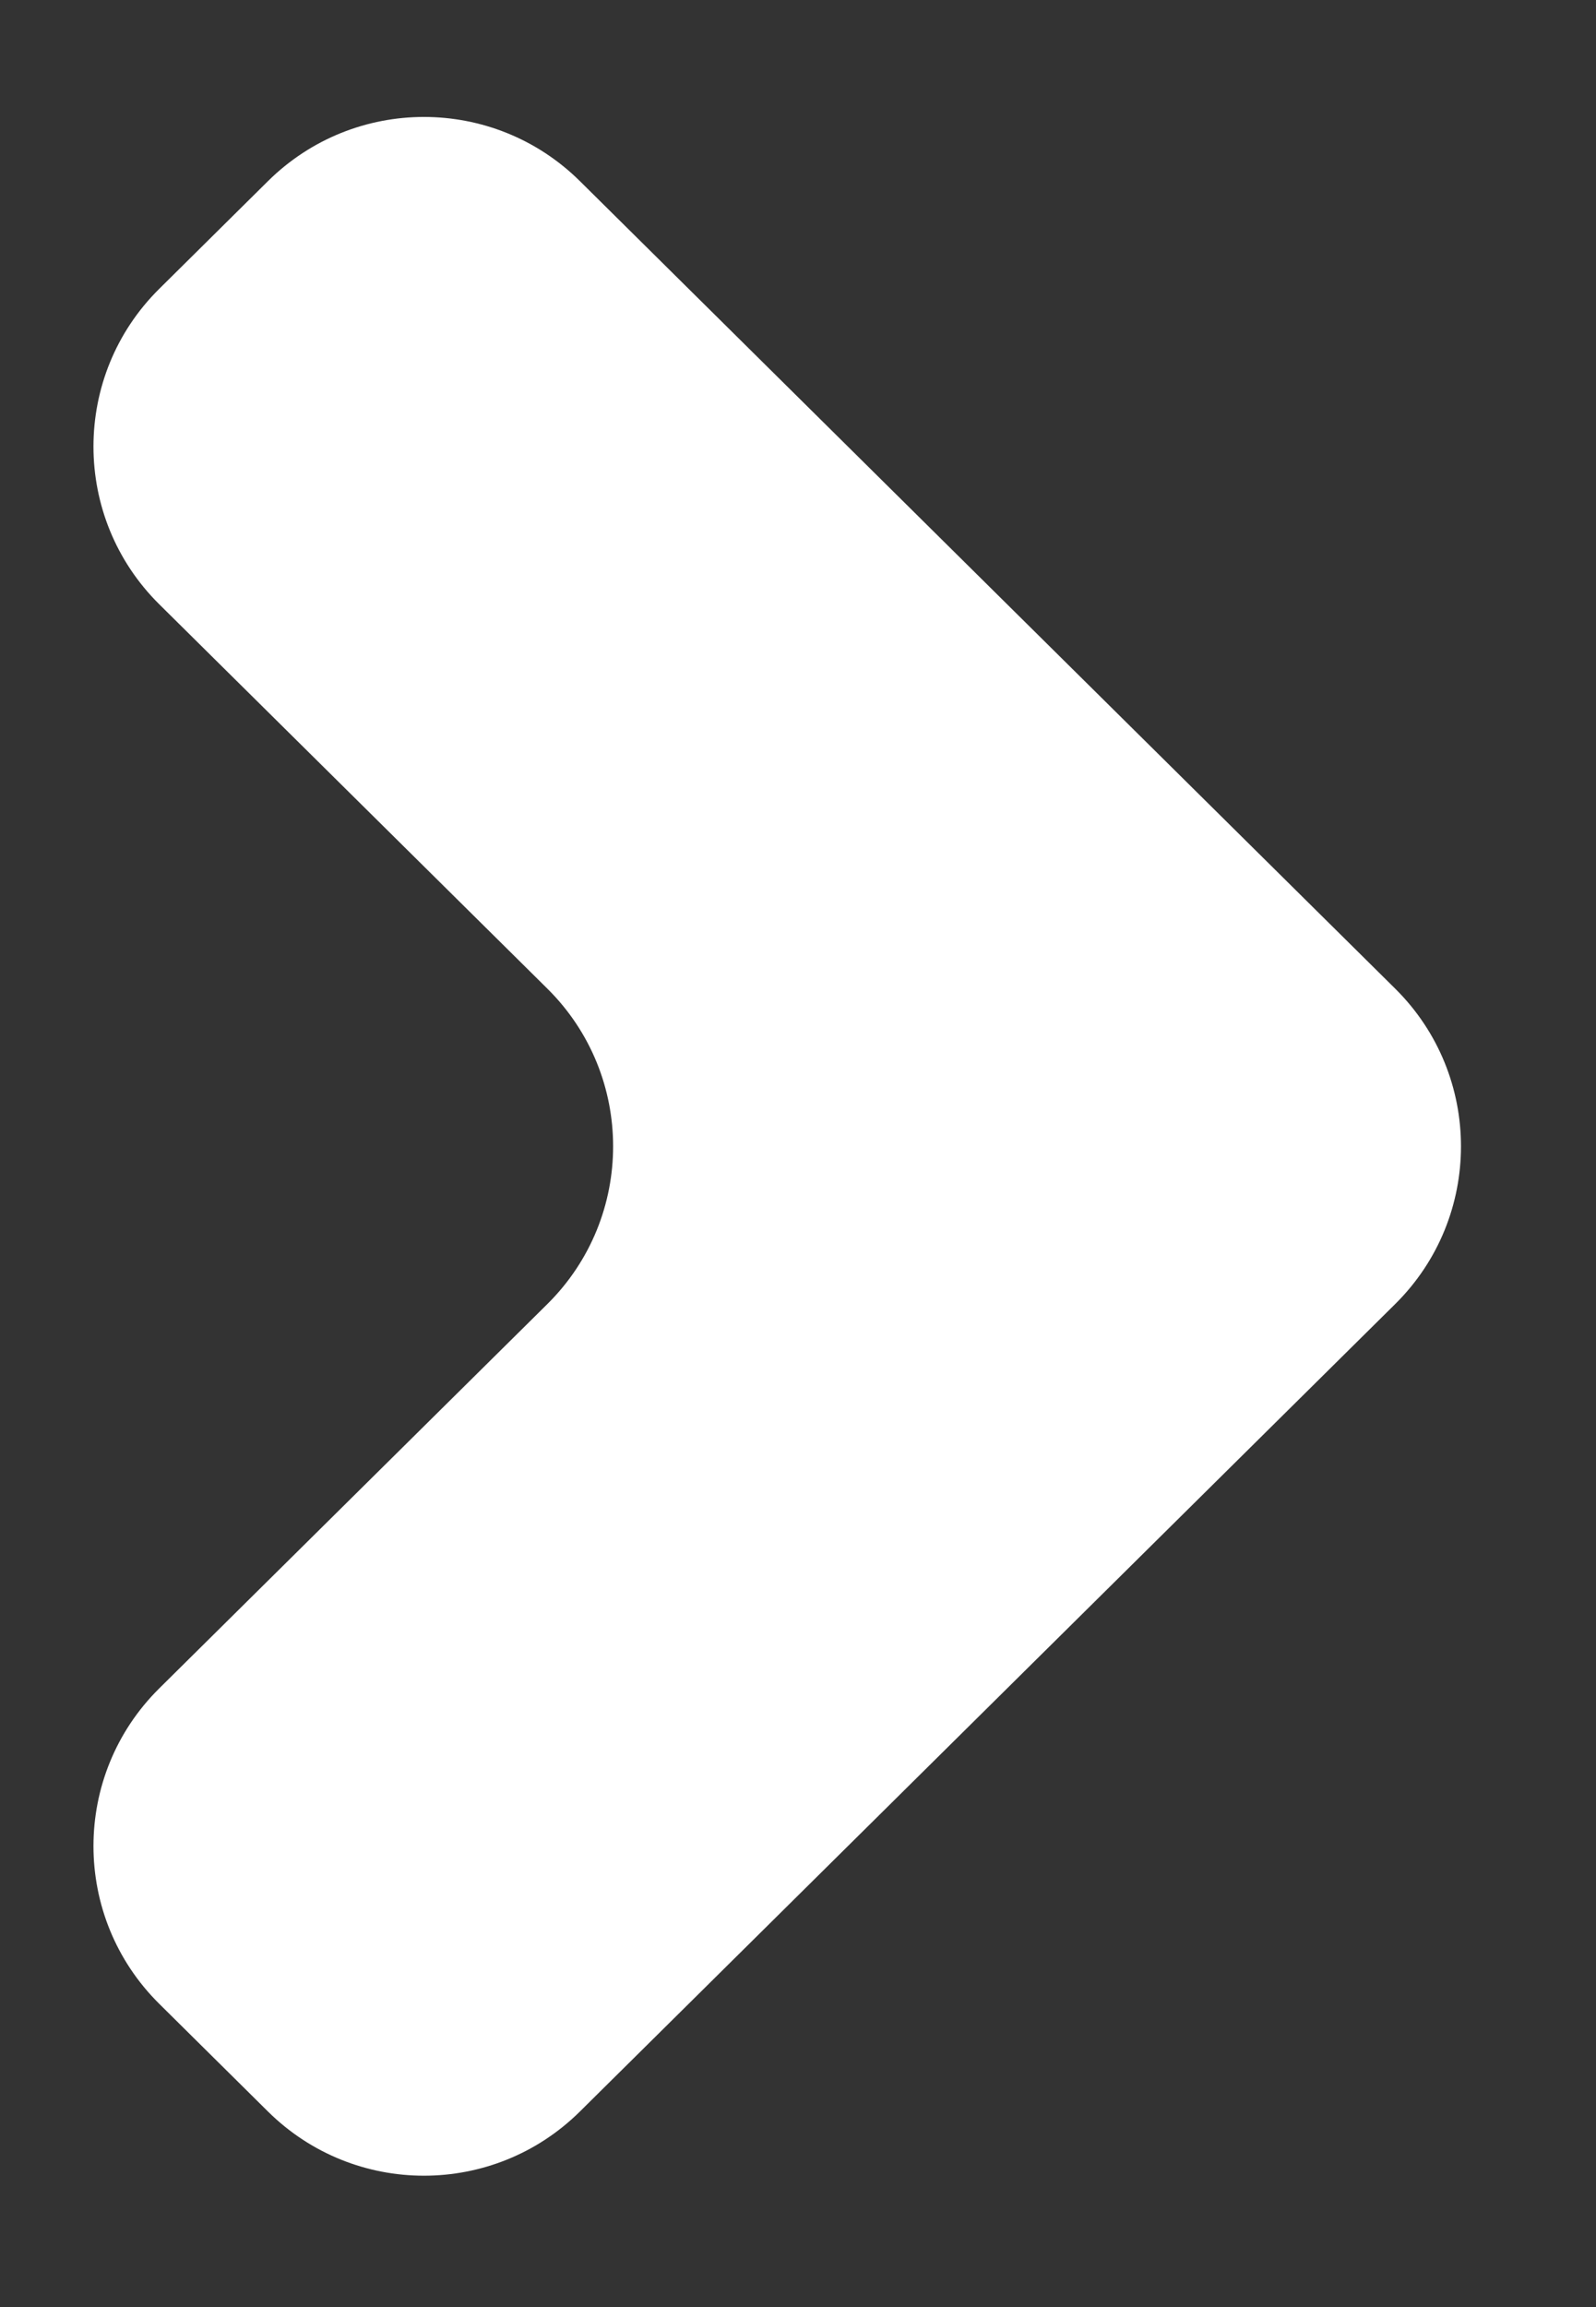 <svg width="36" height="52" viewBox="0 0 36 52" fill="none" xmlns="http://www.w3.org/2000/svg">
<rect x="0" y="0" width="36" height="52" fill="#333333" stroke="none"/>
<g id="&#240;&#159;&#166;&#134; icon &#34;chevron left&#34;">
<path id="Vector" d="M6.045 47.593C7.994 49.521 11.131 49.521 13.08 47.593L31.471 29.392C33.449 27.435 33.449 24.241 31.471 22.284L13.08 4.082C11.131 2.154 7.994 2.154 6.045 4.082L3.591 6.511C1.614 8.468 1.614 11.662 3.591 13.619L12.347 22.284C14.324 24.241 14.324 27.435 12.347 29.392L3.591 38.056C1.614 40.013 1.614 43.207 3.591 45.164L6.045 47.593Z" fill="white"/>
</g>
</svg>
